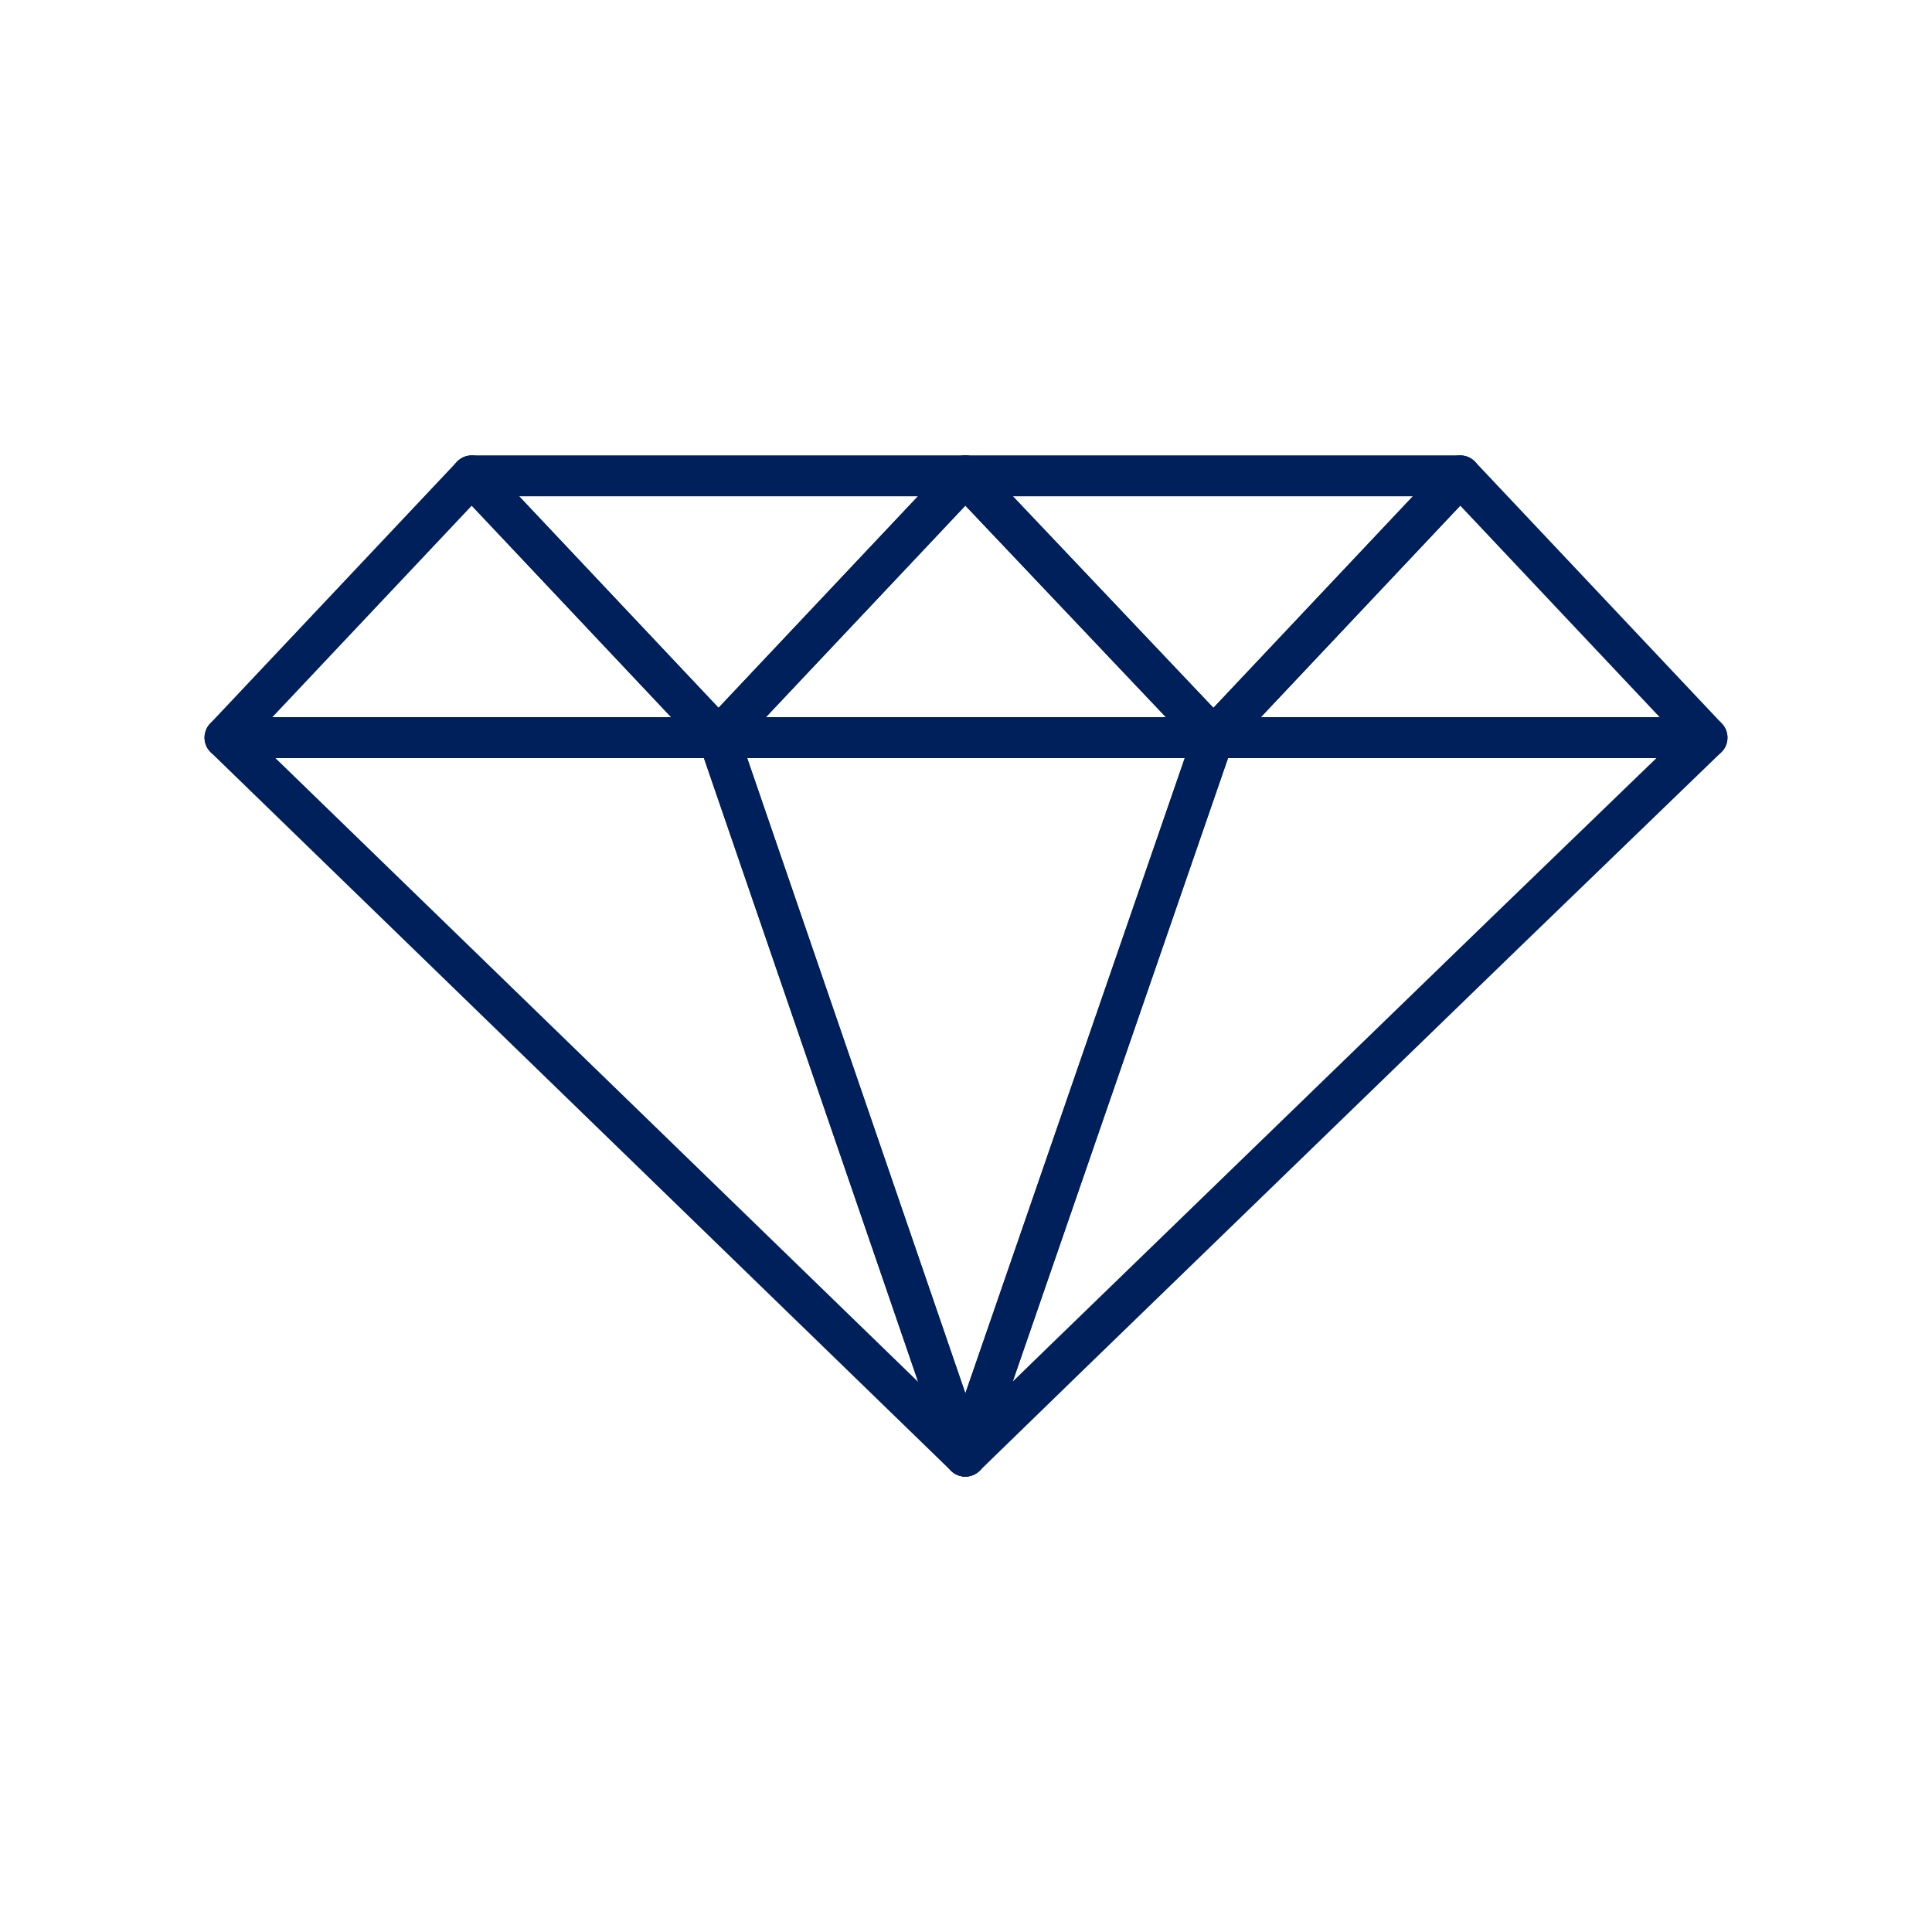 <svg xmlns="http://www.w3.org/2000/svg" xmlns:xlink="http://www.w3.org/1999/xlink" id="Capa_1" x="0px" y="0px" viewBox="0 0 141.7 141.7" style="enable-background:new 0 0 141.7 141.7;" xml:space="preserve"><style type="text/css">	.st0{fill:none;stroke:#00205C;stroke-width:3;stroke-linecap:round;stroke-linejoin:round;stroke-miterlimit:10;}</style><g>	<polygon class="st0" points="34.6,34.9 16.5,54.1 34.6,54.1 52.7,54.1  "></polygon>	<polygon class="st0" points="107.1,34.9 125.2,54.1 107.1,54.1 89,54.1  "></polygon>	<polygon class="st0" points="52.7,54.1 70.8,34.9 89,54.1  "></polygon>	<polygon class="st0" points="70.8,106.8 52.7,54.1 89,54.1  "></polygon>	<polygon class="st0" points="34.6,34.9 52.7,54.1 70.8,34.9  "></polygon>	<polygon class="st0" points="107.1,34.9 89,54.1 70.8,34.9  "></polygon>	<polygon class="st0" points="70.8,106.8 16.5,54.1 52.7,54.1  "></polygon>	<polygon class="st0" points="70.8,106.8 89,54.1 125.2,54.1 110.4,68.4 78,99.8  "></polygon></g></svg>